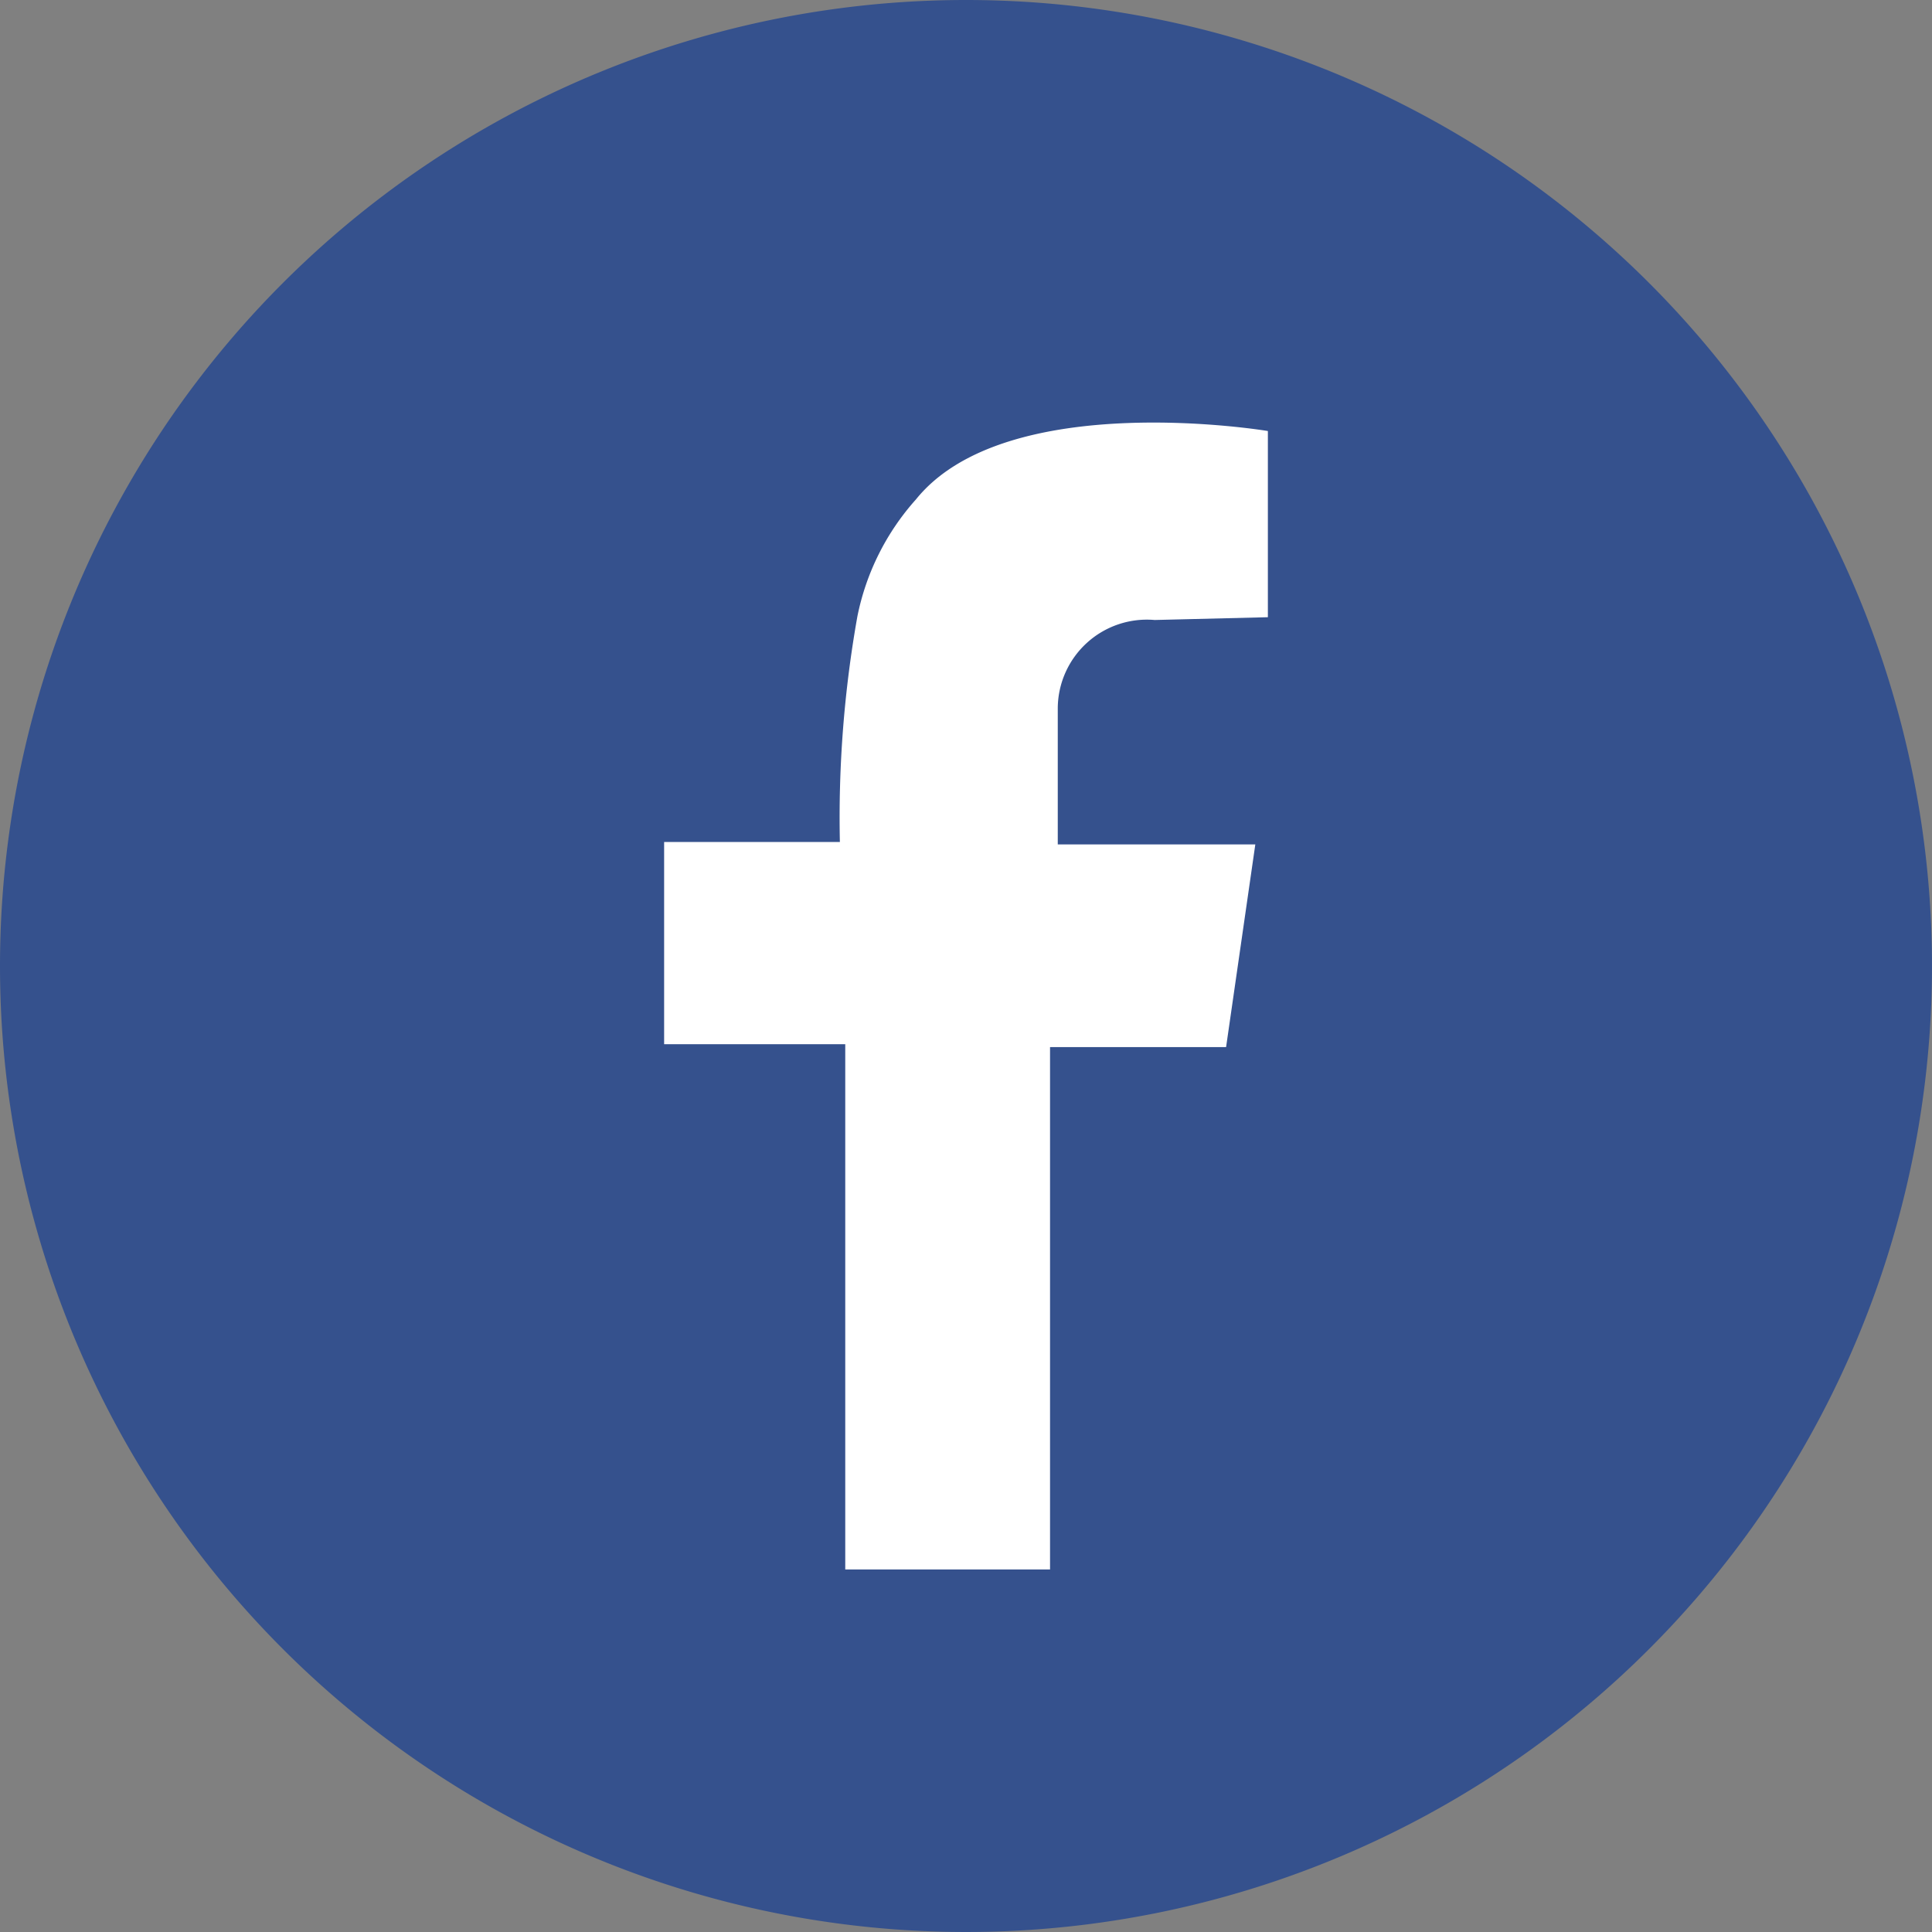 <svg data-name="レイヤー 1" xmlns="http://www.w3.org/2000/svg" width="32" height="32"><rect width="100%" height="100%" fill="#808080" stroke="none"/><path data-name="パス 94464" d="M16 0A16 16 0 110 16 16 16 0 0116 0z" fill="#35518d"/><path data-name="パス 81137" d="M21 10.223V7.139s-4.331-.727-5.829 1.133a4.117 4.117 0 00-.971 1.943 19.007 19.007 0 00-.289 3.731H11v3.349h3v8.7h3.392v-8.652h2.916l.484-3.357H17.52v-2.263a1.476 1.476 0 011.605-1.454z" fill="#fff"/></svg>